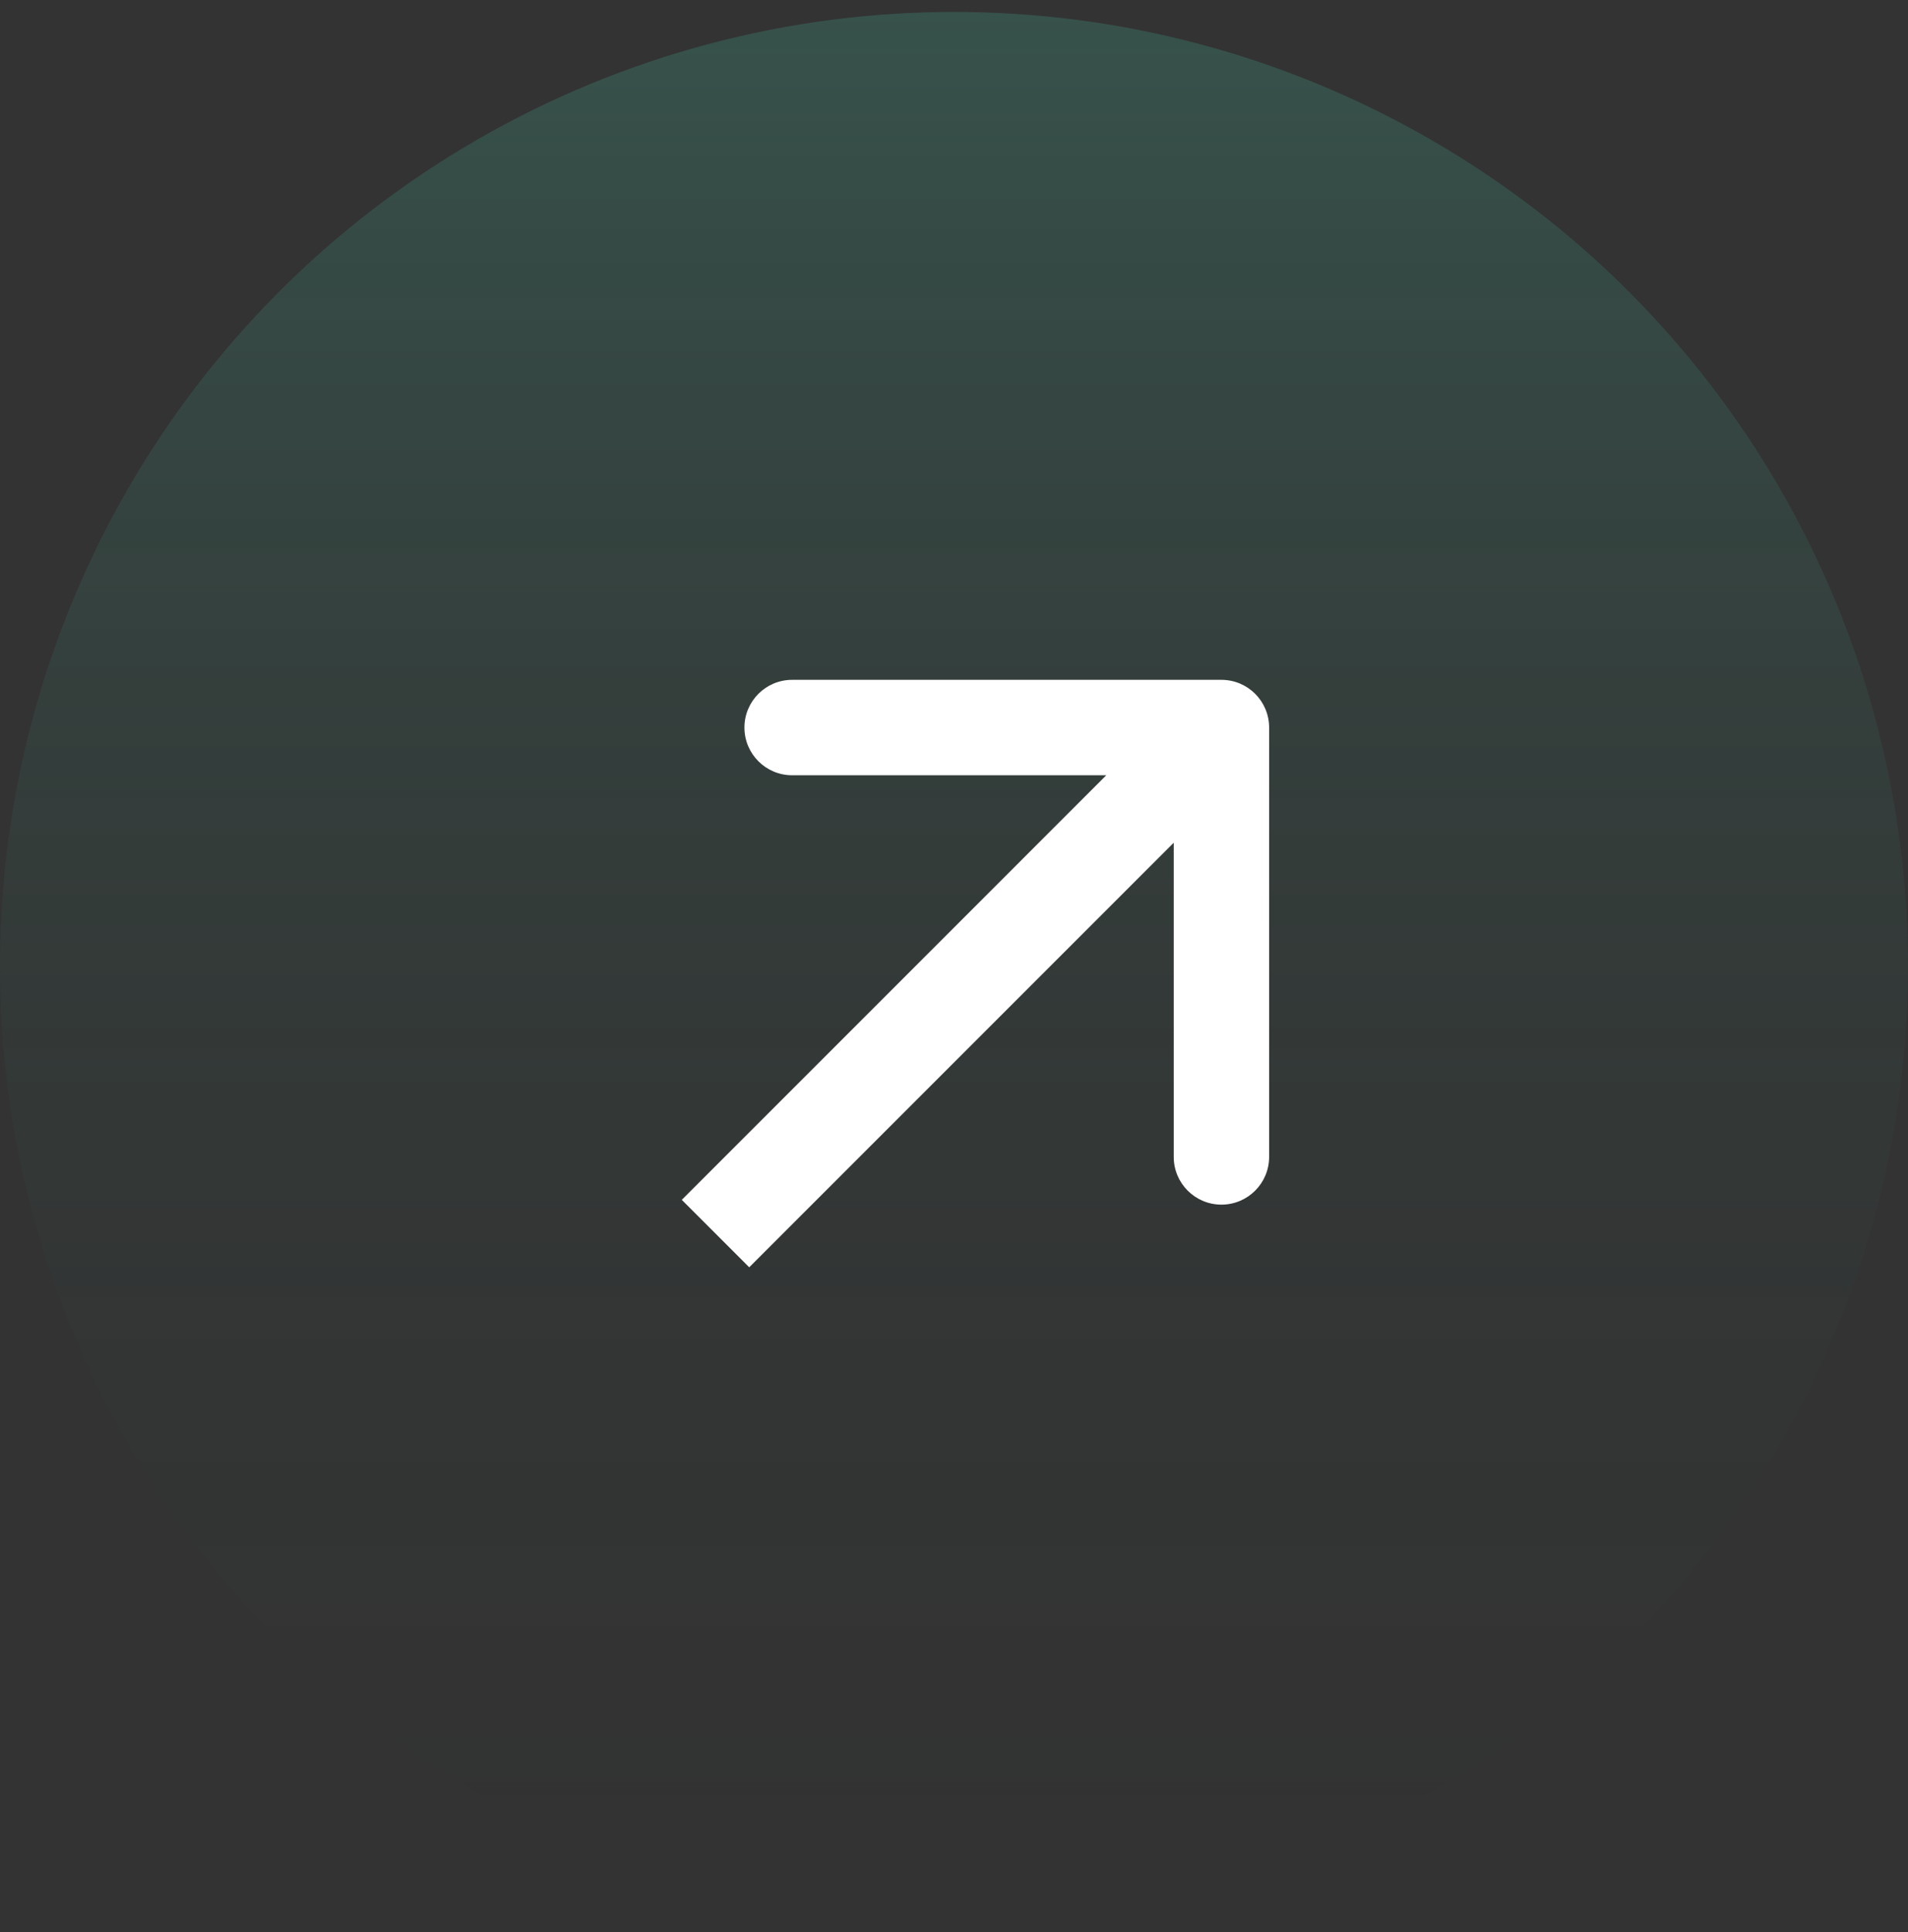 <svg width="80" height="81" viewBox="0 0 80 81" fill="none" xmlns="http://www.w3.org/2000/svg">
<rect x="0" y="0" width="80" height="81" fill="#333333" stroke="none"/>
<circle cx="40" cy="40.5" r="40" fill="url(#paint0_linear_693_1562)"/>
<path d="M53.213 30.5C53.213 29.395 52.318 28.5 51.213 28.5L33.213 28.5C32.109 28.5 31.213 29.395 31.213 30.5C31.213 31.604 32.109 32.5 33.213 32.5L49.213 32.5L49.213 48.5C49.213 49.604 50.109 50.5 51.213 50.5C52.318 50.5 53.213 49.604 53.213 48.5L53.213 30.5ZM31.414 53.127L52.627 31.914L49.799 29.085L28.586 50.299L31.414 53.127Z" fill="white"/>
<defs>
<linearGradient id="paint0_linear_693_1562" x1="40" y1="0.5" x2="40" y2="80.5" gradientUnits="userSpaceOnUse">
<stop stop-color="#4EFFD4" stop-opacity="0.15"/>
<stop offset="1" stop-color="#1E1E1E" stop-opacity="0"/>
</linearGradient>
</defs>
</svg>
